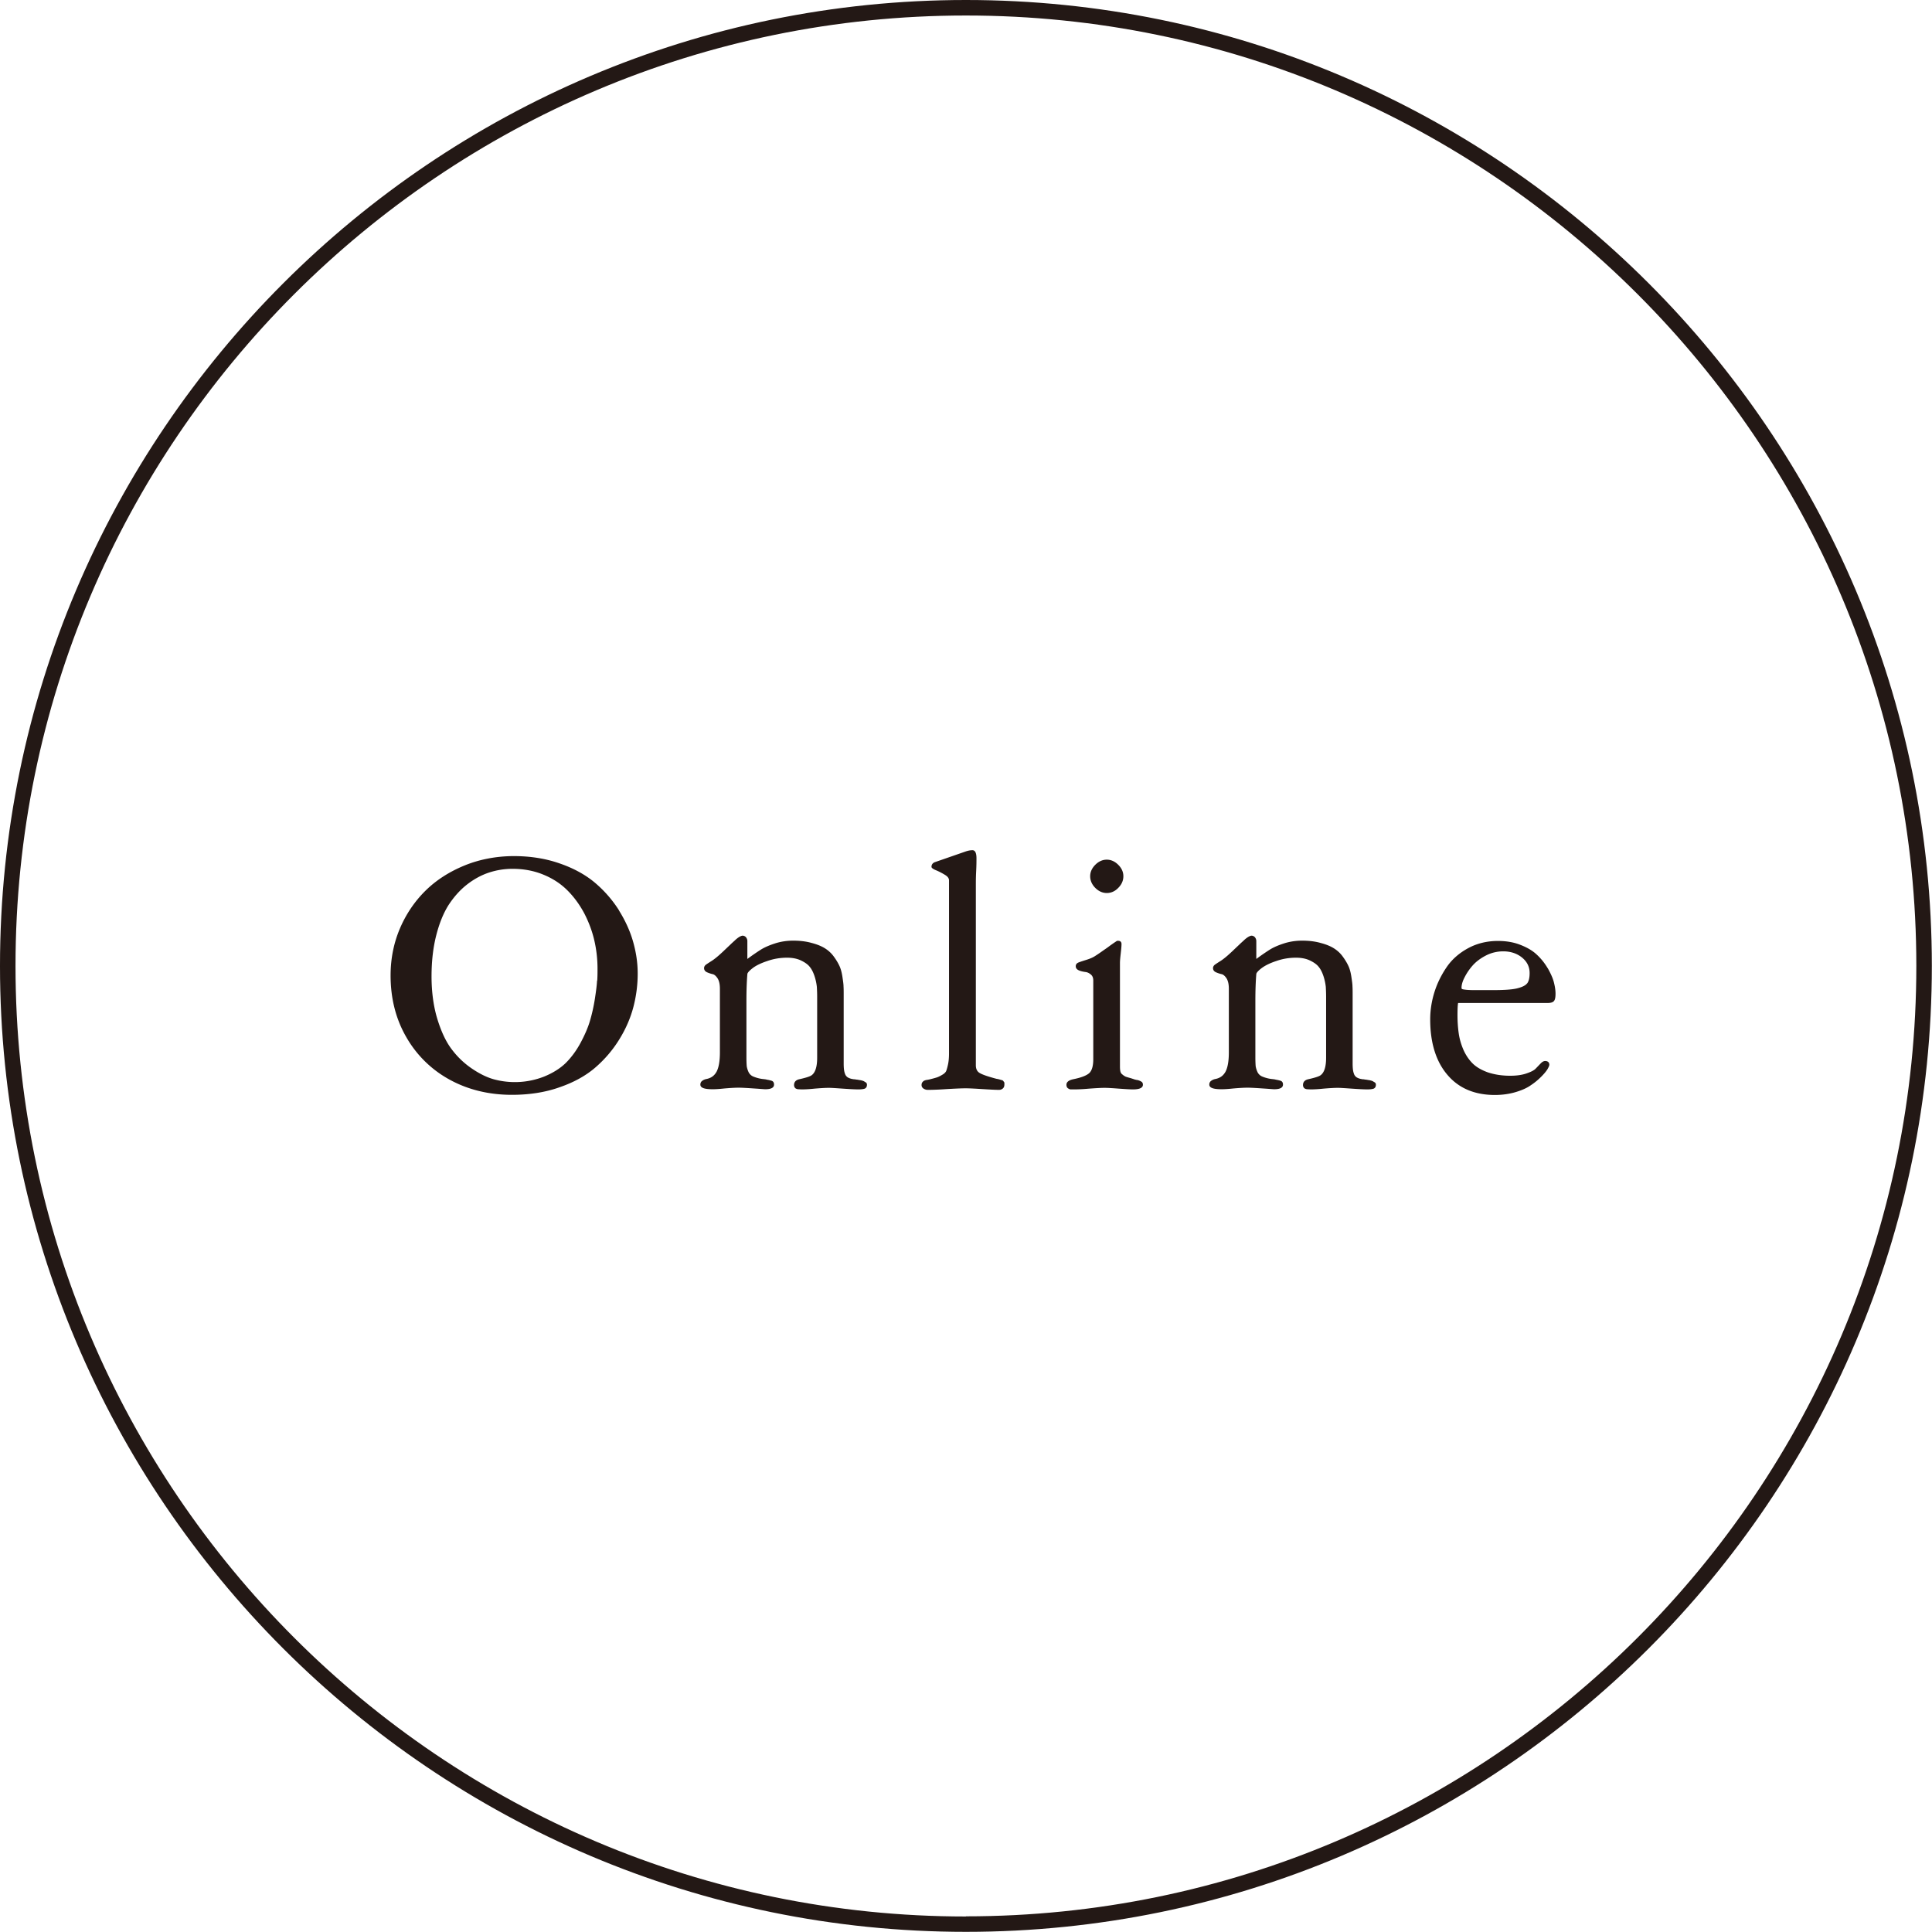 <svg id="_レイヤー_1" data-name="レイヤー 1" xmlns="http://www.w3.org/2000/svg" viewBox="0 0 124.55 124.55"><defs><style>.cls-1{fill:#231815}</style></defs><path class="cls-1" d="M62.27 0C27.94 0 0 27.94 0 62.27s27.94 62.27 62.27 62.27 62.27-27.94 62.27-62.27S96.61 0 62.27 0zm0 123.55C28.49 123.55 1 96.06 1 62.27S28.49 1 62.27 1s61.27 27.49 61.27 61.27-27.49 61.27-61.27 61.27z"/><path class="cls-1" d="M39.92 58.71c-.42-.67-.94-1.27-1.55-1.79-.6-.51-1.37-.94-2.27-1.25-.9-.32-1.9-.48-2.98-.48s-2.18.2-3.16.6c-.98.4-1.83.94-2.53 1.63-.69.68-1.25 1.5-1.65 2.44-.4.94-.6 1.96-.6 3.02 0 1.49.34 2.83 1.03 4.01a7.16 7.16 0 002.81 2.73c1.18.64 2.52.96 3.98.96 1.12 0 2.16-.16 3.08-.49.93-.32 1.7-.75 2.31-1.28.61-.53 1.13-1.14 1.55-1.83.42-.68.72-1.39.9-2.09.18-.7.27-1.41.27-2.12s-.1-1.36-.29-2.04c-.19-.68-.5-1.37-.92-2.04zm-1.43 4.5c-.01.27-.06.66-.14 1.18-.08.51-.19.99-.32 1.43-.13.44-.34.92-.61 1.42-.27.5-.59.93-.95 1.29-.36.35-.84.65-1.41.88a5.166 5.166 0 01-3.22.17c-.44-.12-.91-.35-1.4-.68a5.41 5.41 0 01-1.3-1.23c-.38-.49-.69-1.15-.94-1.96s-.38-1.75-.38-2.77c0-.96.1-1.84.3-2.63.2-.79.47-1.45.8-1.97.34-.52.74-.97 1.19-1.32.45-.35.93-.61 1.42-.77.49-.16 1-.24 1.51-.24.73 0 1.4.13 2 .38.61.25 1.12.59 1.54 1.01.42.42.78.91 1.08 1.47.29.56.51 1.14.65 1.74.14.6.21 1.22.21 1.84 0 .25 0 .51-.02.79zM55.79 69.77s-.04-.03-.07-.05c-.03-.02-.06-.03-.11-.05-.04-.01-.08-.02-.11-.03-.03 0-.07-.01-.13-.02l-.12-.02s-.07 0-.13-.02c-.06 0-.09 0-.11-.01a.901.901 0 01-.35-.11.441.441 0 01-.18-.22c-.04-.11-.06-.2-.07-.29-.01-.08-.02-.21-.02-.38v-4.44c0-.22 0-.4-.01-.54 0-.14-.03-.34-.07-.61-.04-.27-.1-.5-.18-.68-.08-.18-.2-.39-.36-.61-.16-.23-.36-.41-.58-.55s-.51-.26-.86-.35c-.35-.1-.75-.15-1.19-.15-.41 0-.81.06-1.18.18-.37.12-.67.25-.91.4-.22.14-.52.34-.87.6v-1.13a.4.4 0 00-.09-.27.299.299 0 00-.21-.1c-.06 0-.13.03-.22.08-.08.05-.19.13-.3.24-.1.09-.19.17-.27.25l-.17.16c-.07.07-.16.15-.25.24-.15.14-.26.24-.34.31-.15.13-.31.26-.47.36-.16.1-.28.18-.35.23-.08.06-.12.14-.12.22 0 .12.06.21.19.27.11.05.23.09.36.12.11.02.22.12.32.27.1.16.15.38.15.67v4.1c0 .55-.07.97-.21 1.24-.14.26-.35.42-.66.48a.66.66 0 00-.26.11c-.09.06-.13.15-.13.25 0 .21.26.3.8.3.14 0 .38-.01.75-.05.36-.03.67-.05.92-.05.21 0 .54.02.98.05.47.03.68.05.73.05.38 0 .57-.1.57-.3 0-.06-.01-.12-.04-.16-.03-.05-.08-.08-.16-.1-.07-.02-.12-.03-.16-.04-.03 0-.1-.02-.2-.04-.09-.01-.16-.02-.18-.02a2.33 2.33 0 01-.6-.16.588.588 0 01-.3-.28c-.06-.13-.1-.26-.12-.38-.01-.12-.02-.3-.02-.56v-3.67c0-.66.02-1.22.06-1.71 0-.05.05-.16.32-.37.21-.17.53-.33.95-.47.42-.15.85-.22 1.29-.22.35 0 .65.06.9.18s.45.26.57.42c.13.16.23.37.31.62.08.25.12.48.14.66.01.19.02.4.02.63v3.94c0 .58-.12.96-.36 1.13-.11.08-.37.16-.77.25-.3.06-.36.24-.36.38 0 .08.03.15.08.2.05.04.11.06.18.07.06 0 .15.01.26.01.16 0 .43-.01.81-.05.37-.03.68-.05.92-.05.15 0 .45.02.88.05.44.03.78.05 1.02.05.19 0 .33-.02.41-.05.06-.03.14-.09.14-.25 0-.03 0-.06-.02-.09a.5.5 0 00-.07-.08zM64.7 69.71l-.04-.04a.15.15 0 00-.08-.04c-.03 0-.04-.01-.07-.02-.01 0-.04-.01-.07-.02-.04-.01-.06-.02-.08-.02-.03 0-.06-.02-.11-.02-.53-.14-.89-.26-1.08-.37-.18-.1-.26-.27-.26-.51V57.04c0-.19 0-.48.02-.87.02-.38.02-.67.02-.84 0-.35-.09-.52-.26-.52-.14 0-.3.03-.49.1l-1.93.67c-.14.05-.22.16-.22.3 0 .07.09.14.31.23.19.08.38.18.56.29.18.11.26.22.26.36V67.9c0 .27-.02.51-.06.7-.04.19-.08.33-.12.44-.04.09-.13.18-.26.25-.13.08-.24.13-.32.16-.06.02-.19.06-.47.13 0 0-.04.01-.14.03-.08.01-.14.02-.18.04-.05.01-.1.04-.15.1-.05.05-.07.12-.07.2 0 .09.04.17.13.23.08.05.17.08.26.08.27 0 .67-.01 1.23-.05.54-.03.95-.05 1.22-.05.24 0 .6.02 1.08.05.49.03.84.05 1.08.05.09 0 .17-.03.24-.09.07-.06.1-.15.1-.26v-.09c0-.04-.02-.07-.05-.09zM71.35 57.57c.28 0 .53-.11.74-.33.22-.22.33-.47.33-.75s-.11-.52-.33-.74-.47-.33-.74-.33-.52.11-.74.33-.33.47-.33.74.11.53.33.75c.22.22.47.33.74.33zM73.32 69.63c-.13-.03-.18-.04-.2-.05-.06-.02-.17-.06-.32-.1-.14-.04-.24-.07-.27-.09a.914.914 0 01-.17-.12.314.314 0 01-.13-.19c-.02-.08-.03-.19-.03-.33v-6.67c0-.14.02-.35.05-.61.03-.27.05-.47.05-.61s-.08-.21-.22-.21c-.04 0-.08 0-.11.03-.03.02-.08.05-.15.1l-.06.04s-.11.08-.17.12c-.08.06-.21.16-.39.28-.17.12-.35.25-.57.39-.16.11-.35.19-.57.26-.19.06-.38.12-.51.17-.17.06-.2.17-.2.25 0 .12.07.21.21.27.12.05.26.08.4.1.13.01.25.07.36.16.11.09.16.22.16.39v5.08c0 .43-.09.73-.26.89-.18.16-.52.29-1.01.39-.3.06-.46.18-.46.36 0 .1.03.18.1.23.06.04.12.07.18.07h.21c.22 0 .54-.01.98-.05.43-.03.77-.05.99-.05.2 0 .5.02.91.05.42.03.72.05.92.05.42 0 .64-.1.64-.3 0-.09-.03-.16-.1-.2a.85.85 0 00-.28-.11zM88.6 69.77s-.04-.03-.07-.05c-.03-.02-.06-.03-.11-.05-.04-.01-.08-.02-.11-.03-.03 0-.07-.01-.13-.02l-.12-.02s-.07 0-.13-.02c-.06 0-.09 0-.11-.01a.901.901 0 01-.35-.11.441.441 0 01-.18-.22c-.04-.11-.06-.2-.07-.29-.01-.08-.02-.21-.02-.38v-4.44c0-.22 0-.4-.01-.54 0-.14-.03-.34-.07-.61-.04-.27-.1-.5-.18-.68-.08-.18-.2-.39-.36-.61-.16-.23-.36-.41-.58-.55s-.51-.26-.86-.35c-.35-.1-.75-.15-1.19-.15-.41 0-.81.06-1.18.18-.37.12-.67.25-.91.4-.22.14-.52.34-.87.6v-1.13a.4.4 0 00-.09-.27.299.299 0 00-.21-.1c-.06 0-.13.03-.22.08-.08.05-.19.13-.3.24-.1.09-.19.17-.27.25l-.17.16c-.07.07-.16.15-.25.24-.15.14-.26.24-.34.31-.15.13-.31.26-.47.36-.16.1-.28.18-.35.23-.08.06-.12.14-.12.22 0 .12.06.21.19.27.11.05.23.09.36.12.11.02.22.12.32.27.1.16.15.38.15.67v4.1c0 .55-.07.97-.21 1.24-.14.26-.35.42-.66.48a.66.66 0 00-.26.11c-.09.06-.13.15-.13.25 0 .21.26.3.8.3.14 0 .38-.01.75-.05.36-.03.67-.05.92-.05.21 0 .54.02.98.05.47.03.68.05.73.05.38 0 .57-.1.57-.3 0-.06-.01-.12-.04-.16-.03-.05-.08-.08-.16-.1-.07-.02-.12-.03-.16-.04-.03 0-.1-.02-.2-.04-.09-.01-.16-.02-.18-.02a2.33 2.33 0 01-.6-.16.588.588 0 01-.3-.28c-.06-.13-.1-.26-.12-.38-.01-.12-.02-.3-.02-.56v-3.67c0-.66.02-1.22.06-1.71 0-.05.05-.16.32-.37.22-.17.53-.33.95-.47.42-.15.85-.22 1.29-.22.35 0 .65.06.9.18s.45.26.57.42c.13.16.23.37.31.62.08.25.12.48.14.66.01.19.02.4.02.63v3.94c0 .58-.12.96-.36 1.13-.11.08-.37.16-.77.25-.3.06-.36.24-.36.38 0 .08.03.15.08.2.05.04.11.06.18.07.06 0 .15.01.26.01.16 0 .43-.01.81-.05.37-.03.68-.05.92-.05.15 0 .45.02.88.05.44.03.78.05 1.02.05.19 0 .33-.02.41-.05.06-.03.14-.09.14-.25 0-.03 0-.06-.02-.09-.01-.03-.04-.05-.07-.08zM99.77 62.41c-.19-.32-.42-.61-.69-.86-.27-.26-.63-.47-1.07-.64-.43-.17-.92-.25-1.44-.25-.71 0-1.36.16-1.93.47-.57.31-1.04.72-1.38 1.22-.34.5-.61 1.04-.79 1.62-.18.58-.27 1.17-.27 1.75 0 1.5.37 2.7 1.1 3.56.73.87 1.76 1.31 3.07 1.31.46 0 .91-.06 1.32-.18.41-.12.75-.27 1-.45.26-.17.48-.36.67-.55s.32-.35.4-.48c.08-.14.12-.23.12-.29 0-.09-.04-.24-.27-.24-.09 0-.19.05-.3.17-.1.1-.2.21-.31.32-.1.11-.3.21-.59.31s-.64.15-1.05.15c-.55 0-1.03-.08-1.45-.22-.41-.15-.74-.34-.98-.58-.24-.24-.44-.54-.59-.88-.15-.35-.25-.7-.3-1.05-.05-.35-.08-.75-.08-1.17 0-.49.02-.7.04-.79h5.75c.22 0 .36-.04.43-.13.07-.08.1-.24.1-.47s-.04-.48-.11-.75-.21-.57-.39-.89zm-1.32.98c-.1.14-.33.25-.66.33-.34.08-.86.11-1.55.11h-1.18c-.27 0-.47-.01-.61-.03-.18-.02-.21-.05-.21-.05-.01-.01-.02-.04-.02-.07 0-.18.06-.41.19-.66.13-.26.3-.52.52-.77.22-.25.51-.47.86-.65.35-.18.73-.27 1.12-.27.48 0 .89.14 1.21.4.33.27.49.6.49 1 0 .3-.05.52-.16.67z"/></svg>